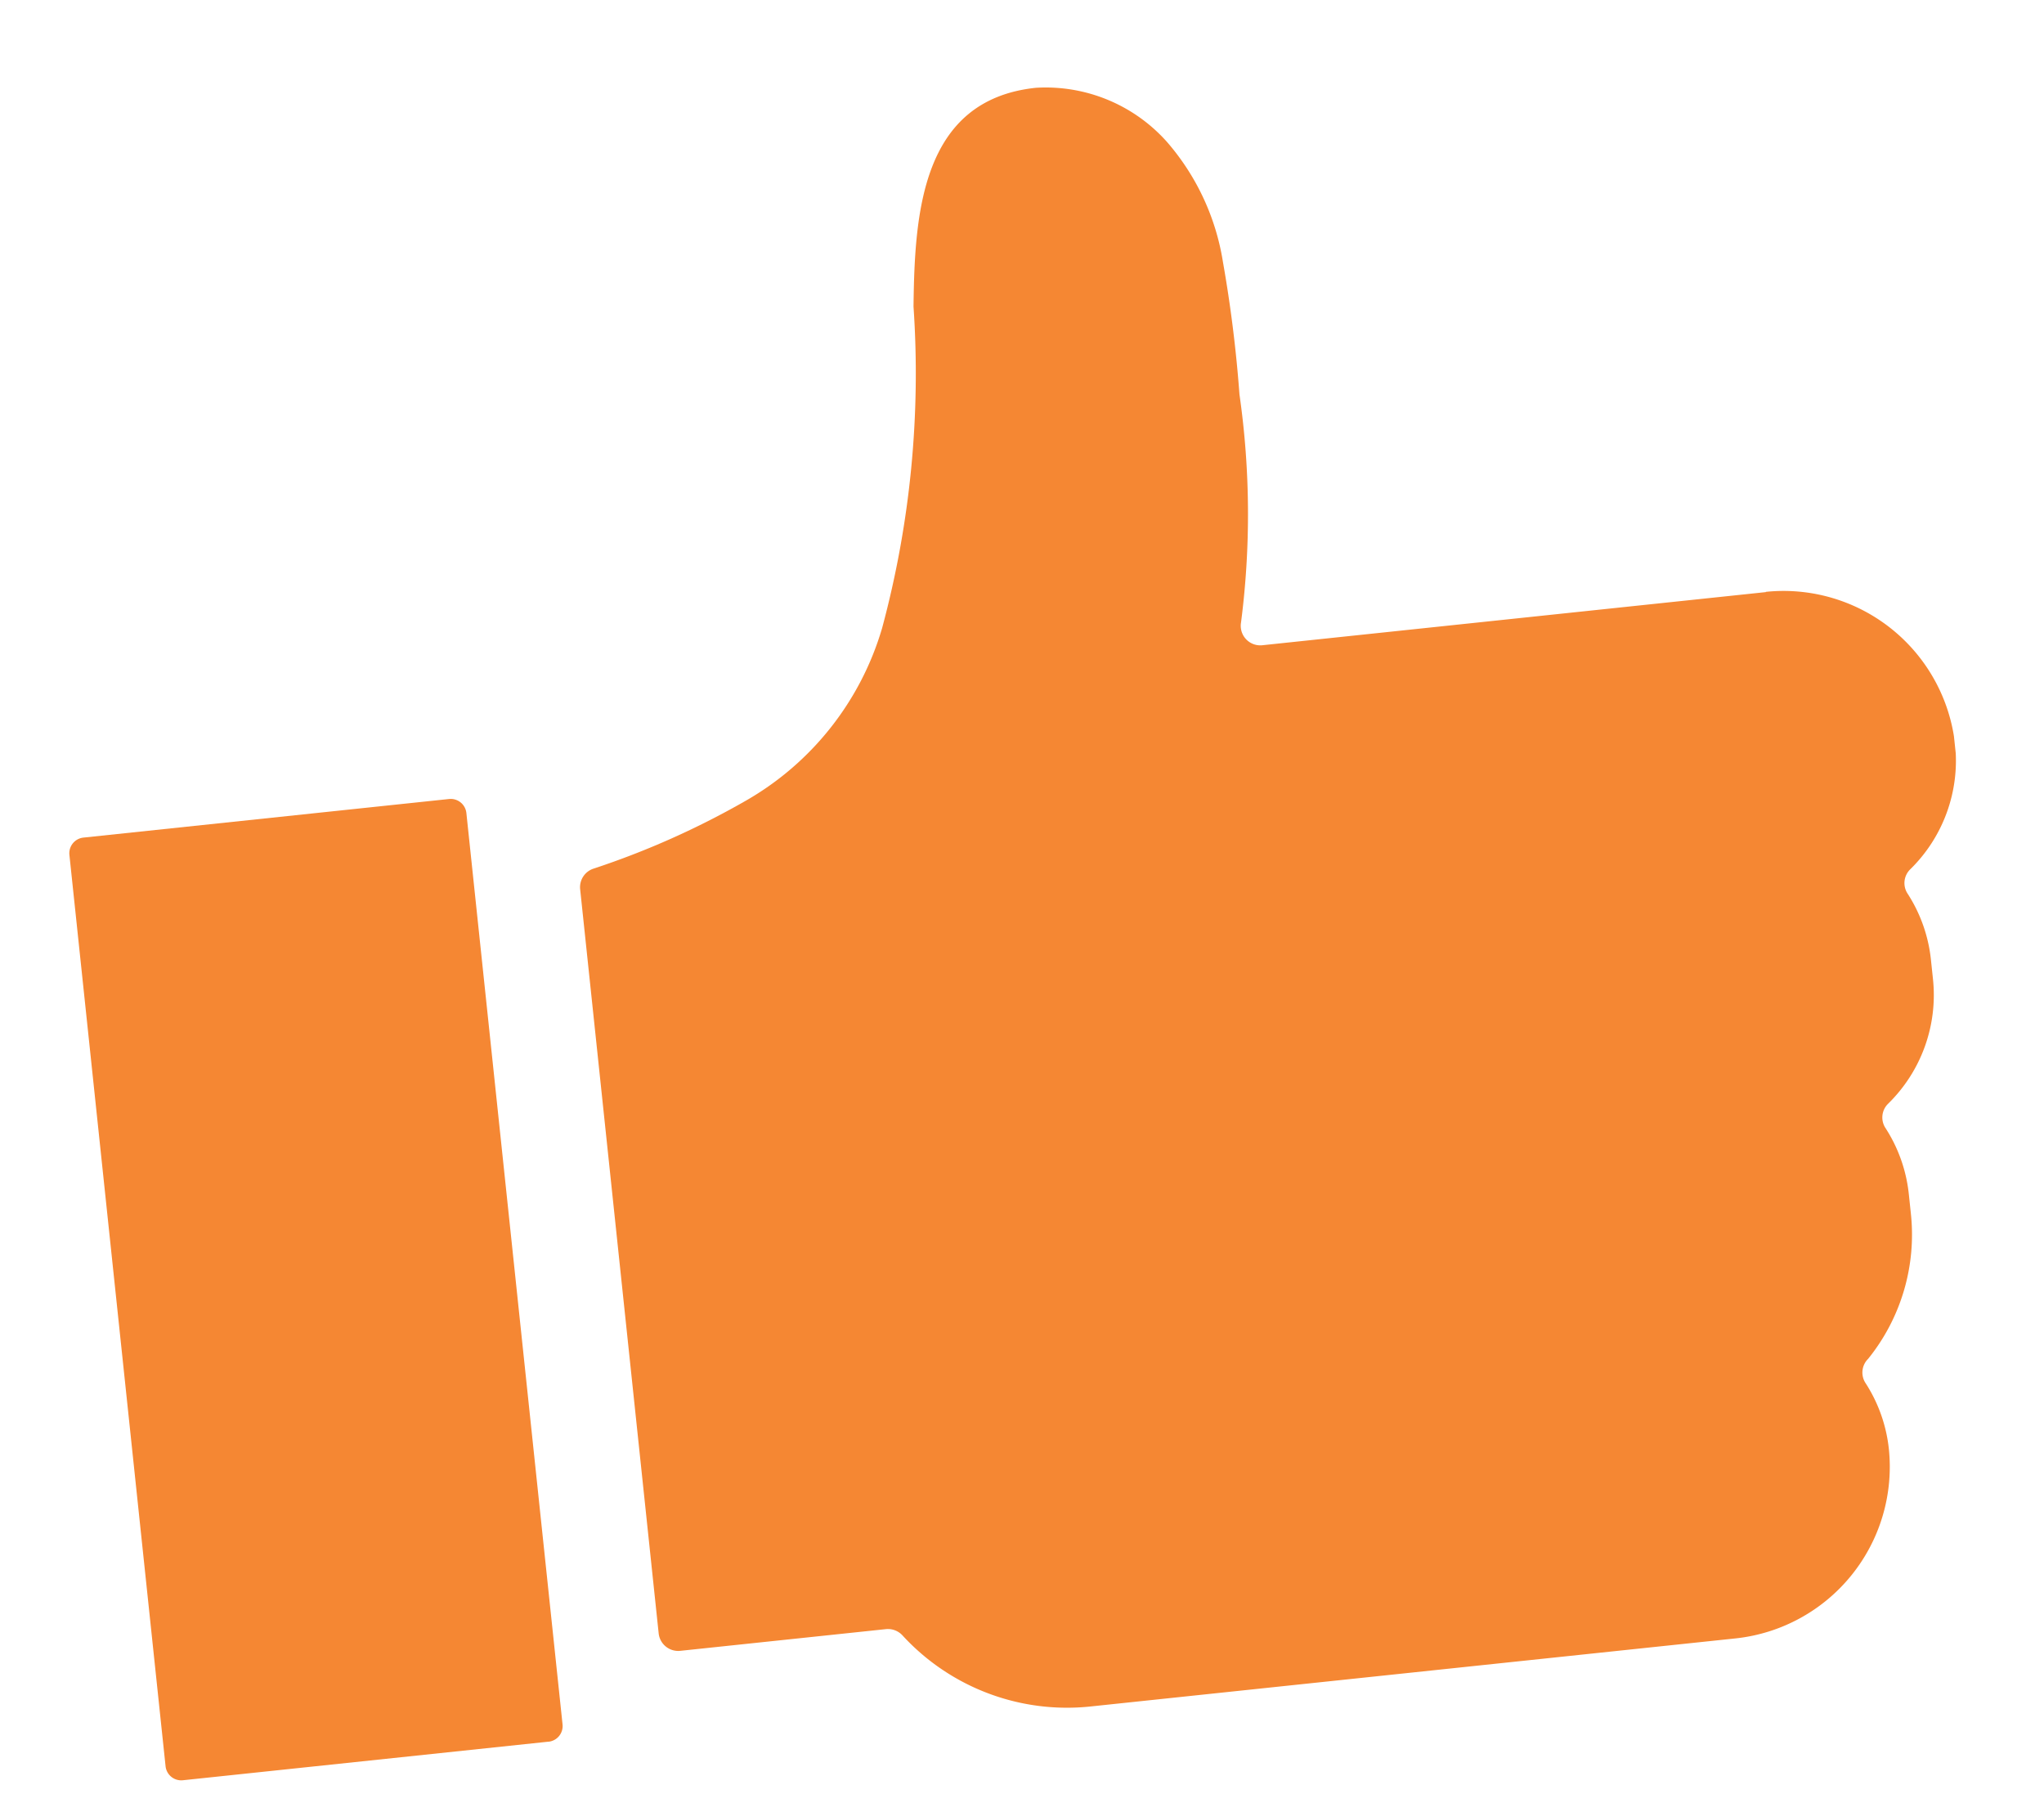 <svg xmlns="http://www.w3.org/2000/svg" xmlns:xlink="http://www.w3.org/1999/xlink" width="32.968" height="29.076" viewBox="0 0 32.968 29.076">
  <defs>
    <clipPath id="clip-path">
      <rect id="Rectangle_7790" data-name="Rectangle 7790" width="30.413" height="26.04" fill="none"/>
    </clipPath>
  </defs>
  <g id="Group_13106" data-name="Group 13106" transform="matrix(0.995, -0.105, 0.105, 0.995, 0, 3.179)">
    <g id="Group_13105" data-name="Group 13105" clip-path="url(#clip-path)">
      <path id="Path_40241" data-name="Path 40241" d="M107.526,9.319H99.371a.315.315,0,0,1-.308-.4,13.627,13.627,0,0,0,.361-3.66,21.3,21.3,0,0,0-.041-2.152,3.875,3.875,0,0,0-.695-2.019A2.616,2.616,0,0,0,96.678,0c-1.863,0-2.157,1.825-2.331,3.3A15.782,15.782,0,0,1,93.3,8.4a4.743,4.743,0,0,1-2.479,2.538,13.339,13.339,0,0,1-2.547.829.315.315,0,0,0-.257.309V24.137a.317.317,0,0,0,.317.317h3.336a.319.319,0,0,1,.255.132,3.6,3.6,0,0,0,2.9,1.454h10.452a2.782,2.782,0,0,0,2.774-2.774,2.426,2.426,0,0,0-.263-1.1.31.31,0,0,1,.083-.383,3.186,3.186,0,0,0,.931-2.255v-.317a2.426,2.426,0,0,0-.263-1.1.31.31,0,0,1,.083-.383,2.451,2.451,0,0,0,.931-1.919v-.318a2.425,2.425,0,0,0-.263-1.1.31.31,0,0,1,.083-.383,2.451,2.451,0,0,0,.931-1.919,2.782,2.782,0,0,0-2.774-2.774" transform="translate(-79.887)" fill="#f58733"/>
      <path id="Path_40242" data-name="Path 40242" d="M6.181,127.933H.254A.254.254,0,0,1,0,127.68V112.908a.254.254,0,0,1,.254-.254H6.181a.254.254,0,0,1,.254.254V127.68a.254.254,0,0,1-.254.254" transform="translate(0 -102.246)" fill="#f58733"/>
    </g>
  </g>
</svg>
